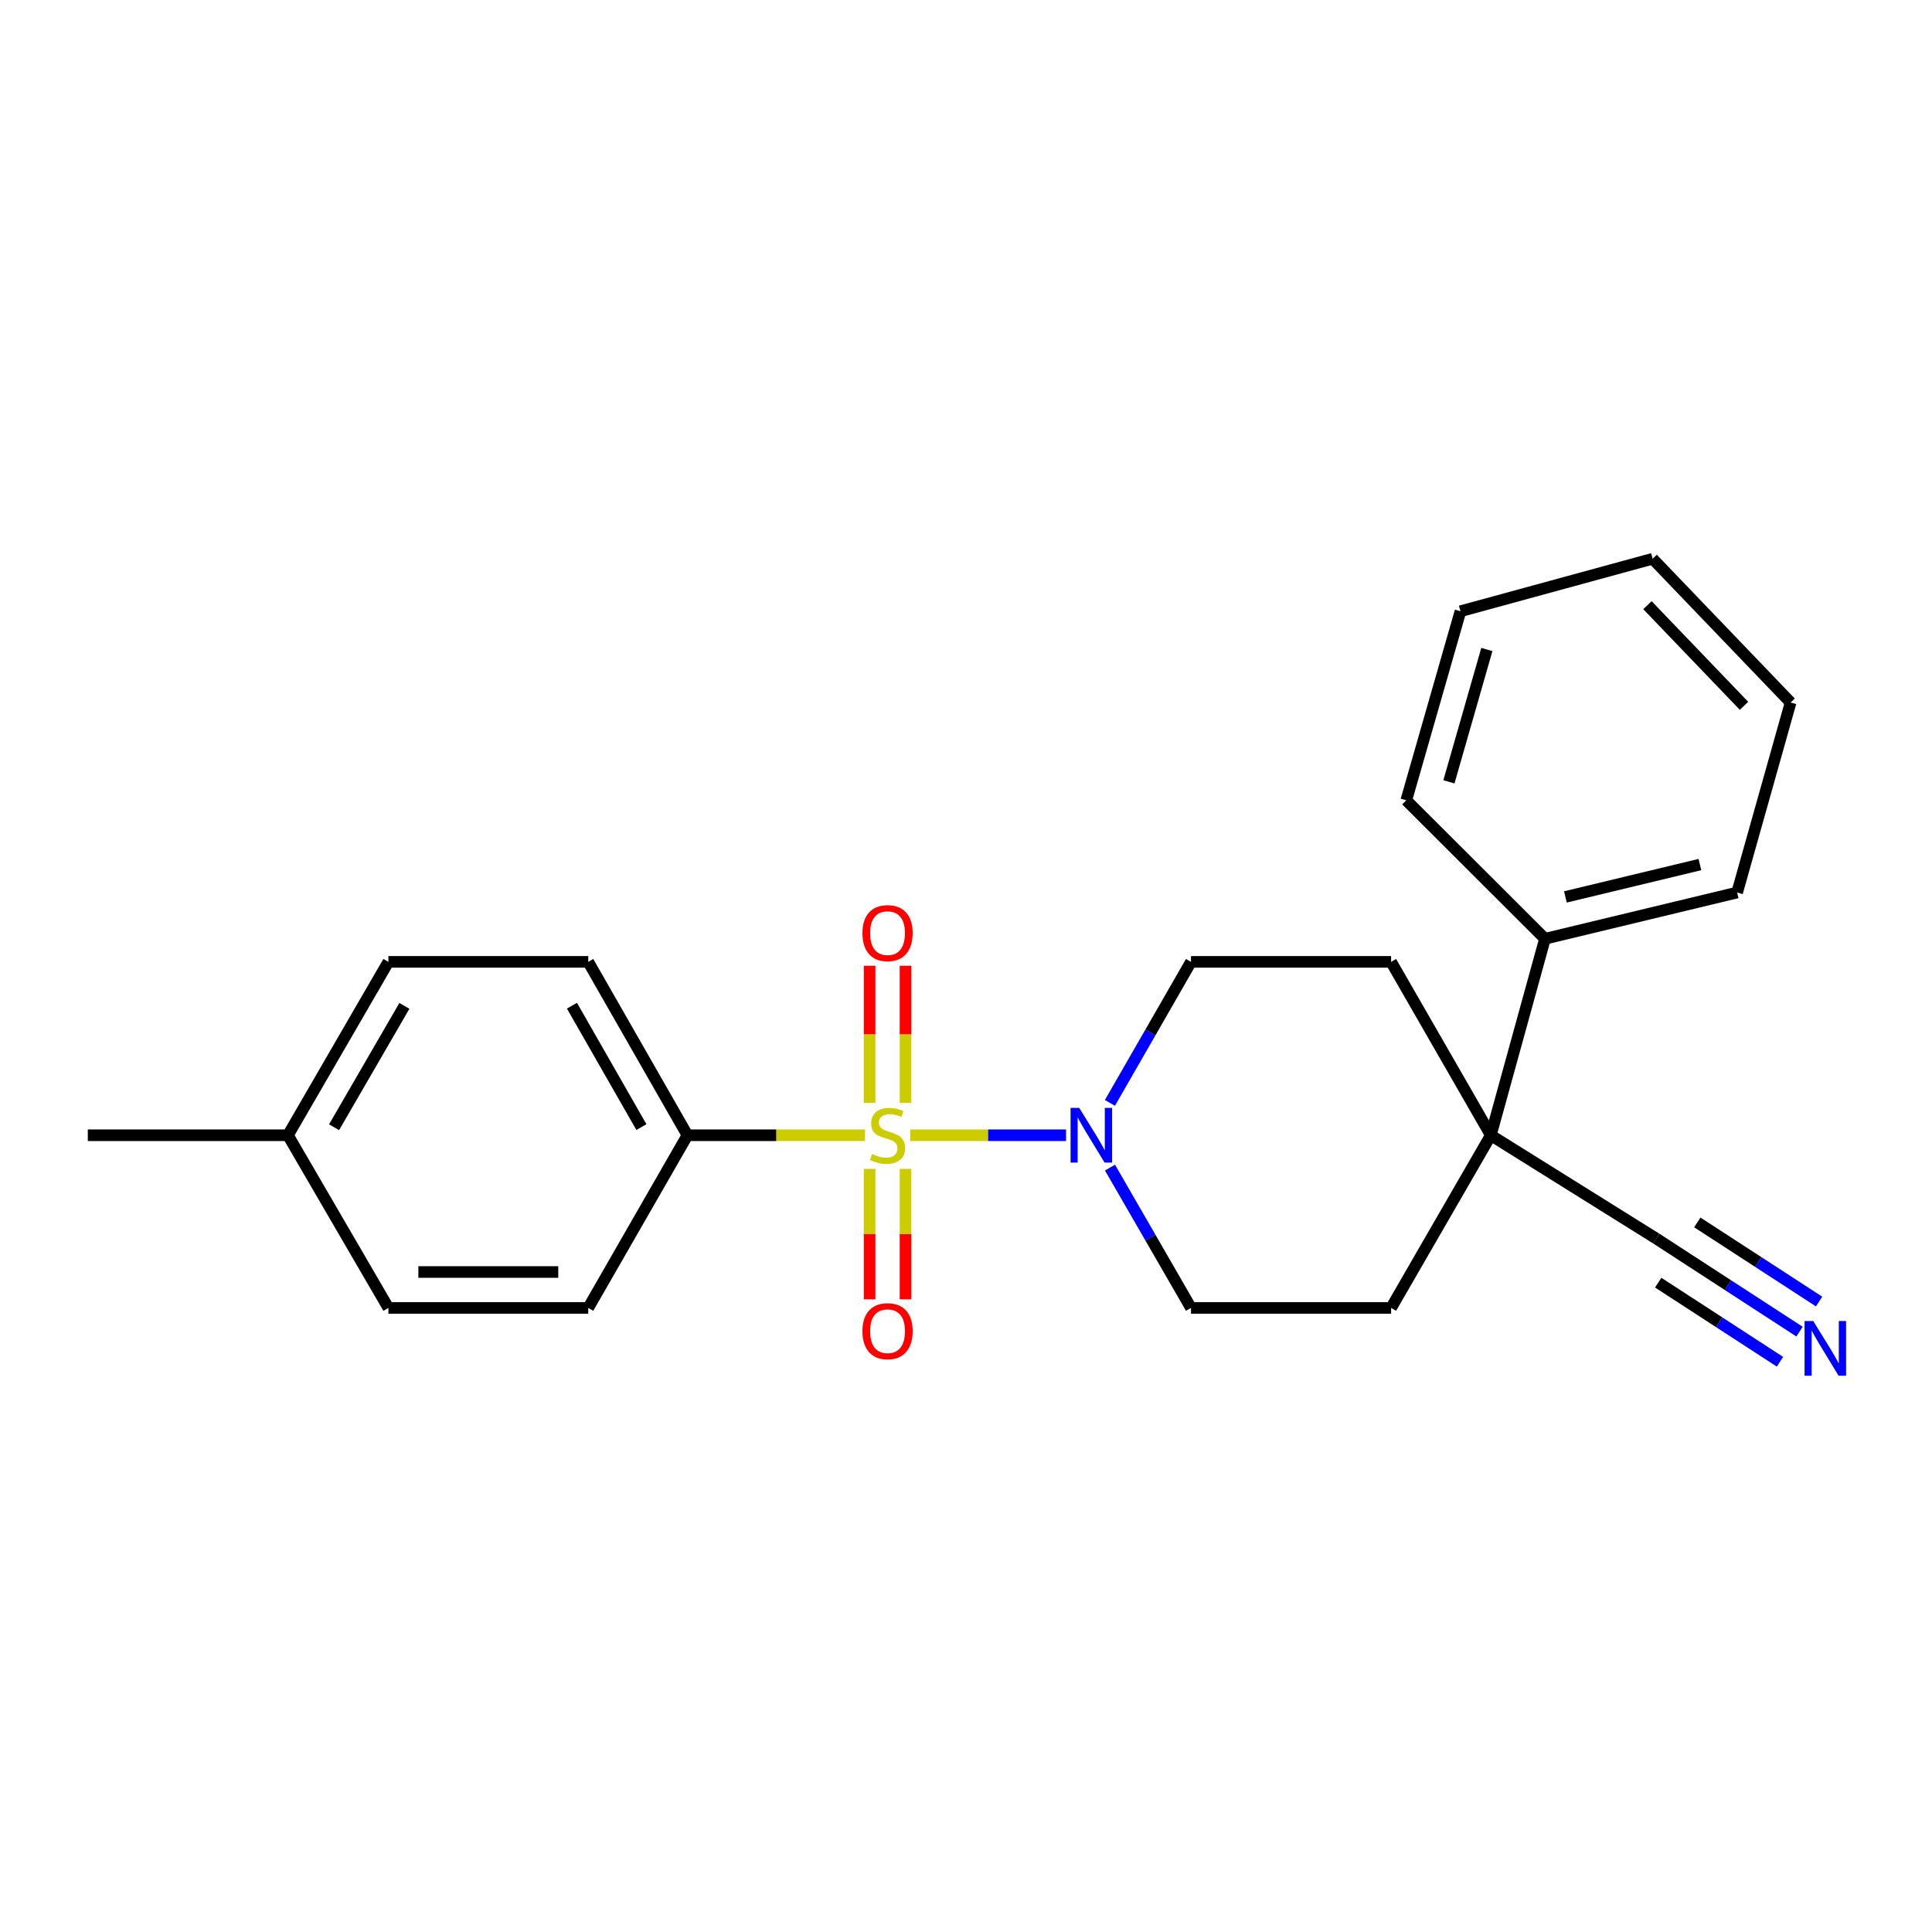 <?xml version='1.0' encoding='iso-8859-1'?>
<svg version='1.1' baseProfile='full'
              xmlns='http://www.w3.org/2000/svg'
                      xmlns:rdkit='http://www.rdkit.org/xml'
                      xmlns:xlink='http://www.w3.org/1999/xlink'
                  xml:space='preserve'
width='1000px' height='1000px' viewBox='0 0 1000 1000'>
<!-- END OF HEADER -->
<rect style='opacity:1.0;fill:#FFFFFF;stroke:none' width='1000' height='1000' x='0' y='0'> </rect>
<path class='bond-0' d='M 471.112,587.602 L 511.445,587.602' style='fill:none;fill-rule:evenodd;stroke:#CCCC00;stroke-width:6px;stroke-linecap:butt;stroke-linejoin:miter;stroke-opacity:1' />
<path class='bond-0' d='M 511.445,587.602 L 551.779,587.602' style='fill:none;fill-rule:evenodd;stroke:#0000FF;stroke-width:6px;stroke-linecap:butt;stroke-linejoin:miter;stroke-opacity:1' />
<path class='bond-2' d='M 447.726,587.602 L 401.771,587.602' style='fill:none;fill-rule:evenodd;stroke:#CCCC00;stroke-width:6px;stroke-linecap:butt;stroke-linejoin:miter;stroke-opacity:1' />
<path class='bond-2' d='M 401.771,587.602 L 355.817,587.602' style='fill:none;fill-rule:evenodd;stroke:#000000;stroke-width:6px;stroke-linecap:butt;stroke-linejoin:miter;stroke-opacity:1' />
<path class='bond-5' d='M 450.103,605.016 L 450.103,638.769' style='fill:none;fill-rule:evenodd;stroke:#CCCC00;stroke-width:6px;stroke-linecap:butt;stroke-linejoin:miter;stroke-opacity:1' />
<path class='bond-5' d='M 450.103,638.769 L 450.103,672.522' style='fill:none;fill-rule:evenodd;stroke:#FF0000;stroke-width:6px;stroke-linecap:butt;stroke-linejoin:miter;stroke-opacity:1' />
<path class='bond-5' d='M 468.687,605.016 L 468.687,638.769' style='fill:none;fill-rule:evenodd;stroke:#CCCC00;stroke-width:6px;stroke-linecap:butt;stroke-linejoin:miter;stroke-opacity:1' />
<path class='bond-5' d='M 468.687,638.769 L 468.687,672.522' style='fill:none;fill-rule:evenodd;stroke:#FF0000;stroke-width:6px;stroke-linecap:butt;stroke-linejoin:miter;stroke-opacity:1' />
<path class='bond-6' d='M 468.687,570.865 L 468.687,535.367' style='fill:none;fill-rule:evenodd;stroke:#CCCC00;stroke-width:6px;stroke-linecap:butt;stroke-linejoin:miter;stroke-opacity:1' />
<path class='bond-6' d='M 468.687,535.367 L 468.687,499.868' style='fill:none;fill-rule:evenodd;stroke:#FF0000;stroke-width:6px;stroke-linecap:butt;stroke-linejoin:miter;stroke-opacity:1' />
<path class='bond-6' d='M 450.103,570.865 L 450.103,535.367' style='fill:none;fill-rule:evenodd;stroke:#CCCC00;stroke-width:6px;stroke-linecap:butt;stroke-linejoin:miter;stroke-opacity:1' />
<path class='bond-6' d='M 450.103,535.367 L 450.103,499.868' style='fill:none;fill-rule:evenodd;stroke:#FF0000;stroke-width:6px;stroke-linecap:butt;stroke-linejoin:miter;stroke-opacity:1' />
<path class='bond-7' d='M 574.491,570.854 L 595.473,534.357' style='fill:none;fill-rule:evenodd;stroke:#0000FF;stroke-width:6px;stroke-linecap:butt;stroke-linejoin:miter;stroke-opacity:1' />
<path class='bond-7' d='M 595.473,534.357 L 616.455,497.859' style='fill:none;fill-rule:evenodd;stroke:#000000;stroke-width:6px;stroke-linecap:butt;stroke-linejoin:miter;stroke-opacity:1' />
<path class='bond-8' d='M 574.526,604.342 L 595.491,640.658' style='fill:none;fill-rule:evenodd;stroke:#0000FF;stroke-width:6px;stroke-linecap:butt;stroke-linejoin:miter;stroke-opacity:1' />
<path class='bond-8' d='M 595.491,640.658 L 616.455,676.974' style='fill:none;fill-rule:evenodd;stroke:#000000;stroke-width:6px;stroke-linecap:butt;stroke-linejoin:miter;stroke-opacity:1' />
<path class='bond-1' d='M 771.647,587.602 L 720.033,676.974' style='fill:none;fill-rule:evenodd;stroke:#000000;stroke-width:6px;stroke-linecap:butt;stroke-linejoin:miter;stroke-opacity:1' />
<path class='bond-4' d='M 771.647,587.602 L 857.281,641.085' style='fill:none;fill-rule:evenodd;stroke:#000000;stroke-width:6px;stroke-linecap:butt;stroke-linejoin:miter;stroke-opacity:1' />
<path class='bond-11' d='M 771.647,587.602 L 799.679,485.903' style='fill:none;fill-rule:evenodd;stroke:#000000;stroke-width:6px;stroke-linecap:butt;stroke-linejoin:miter;stroke-opacity:1' />
<path class='bond-23' d='M 771.647,587.602 L 720.033,497.859' style='fill:none;fill-rule:evenodd;stroke:#000000;stroke-width:6px;stroke-linecap:butt;stroke-linejoin:miter;stroke-opacity:1' />
<path class='bond-12' d='M 355.817,587.602 L 304.472,497.859' style='fill:none;fill-rule:evenodd;stroke:#000000;stroke-width:6px;stroke-linecap:butt;stroke-linejoin:miter;stroke-opacity:1' />
<path class='bond-12' d='M 331.984,583.37 L 296.043,520.55' style='fill:none;fill-rule:evenodd;stroke:#000000;stroke-width:6px;stroke-linecap:butt;stroke-linejoin:miter;stroke-opacity:1' />
<path class='bond-13' d='M 355.817,587.602 L 304.472,676.974' style='fill:none;fill-rule:evenodd;stroke:#000000;stroke-width:6px;stroke-linecap:butt;stroke-linejoin:miter;stroke-opacity:1' />
<path class='bond-3' d='M 931.434,689.252 L 894.357,665.168' style='fill:none;fill-rule:evenodd;stroke:#0000FF;stroke-width:6px;stroke-linecap:butt;stroke-linejoin:miter;stroke-opacity:1' />
<path class='bond-3' d='M 894.357,665.168 L 857.281,641.085' style='fill:none;fill-rule:evenodd;stroke:#000000;stroke-width:6px;stroke-linecap:butt;stroke-linejoin:miter;stroke-opacity:1' />
<path class='bond-3' d='M 941.558,673.667 L 910.043,653.195' style='fill:none;fill-rule:evenodd;stroke:#0000FF;stroke-width:6px;stroke-linecap:butt;stroke-linejoin:miter;stroke-opacity:1' />
<path class='bond-3' d='M 910.043,653.195 L 878.527,632.724' style='fill:none;fill-rule:evenodd;stroke:#000000;stroke-width:6px;stroke-linecap:butt;stroke-linejoin:miter;stroke-opacity:1' />
<path class='bond-3' d='M 921.311,704.837 L 889.795,684.366' style='fill:none;fill-rule:evenodd;stroke:#0000FF;stroke-width:6px;stroke-linecap:butt;stroke-linejoin:miter;stroke-opacity:1' />
<path class='bond-3' d='M 889.795,684.366 L 858.28,663.895' style='fill:none;fill-rule:evenodd;stroke:#000000;stroke-width:6px;stroke-linecap:butt;stroke-linejoin:miter;stroke-opacity:1' />
<path class='bond-10' d='M 616.455,497.859 L 720.033,497.859' style='fill:none;fill-rule:evenodd;stroke:#000000;stroke-width:6px;stroke-linecap:butt;stroke-linejoin:miter;stroke-opacity:1' />
<path class='bond-9' d='M 616.455,676.974 L 720.033,676.974' style='fill:none;fill-rule:evenodd;stroke:#000000;stroke-width:6px;stroke-linecap:butt;stroke-linejoin:miter;stroke-opacity:1' />
<path class='bond-17' d='M 799.679,485.903 L 899.137,461.971' style='fill:none;fill-rule:evenodd;stroke:#000000;stroke-width:6px;stroke-linecap:butt;stroke-linejoin:miter;stroke-opacity:1' />
<path class='bond-17' d='M 810.25,464.245 L 879.87,447.492' style='fill:none;fill-rule:evenodd;stroke:#000000;stroke-width:6px;stroke-linecap:butt;stroke-linejoin:miter;stroke-opacity:1' />
<path class='bond-18' d='M 799.679,485.903 L 727.891,414.229' style='fill:none;fill-rule:evenodd;stroke:#000000;stroke-width:6px;stroke-linecap:butt;stroke-linejoin:miter;stroke-opacity:1' />
<path class='bond-14' d='M 304.472,497.859 L 201.028,497.859' style='fill:none;fill-rule:evenodd;stroke:#000000;stroke-width:6px;stroke-linecap:butt;stroke-linejoin:miter;stroke-opacity:1' />
<path class='bond-15' d='M 304.472,676.974 L 201.028,676.974' style='fill:none;fill-rule:evenodd;stroke:#000000;stroke-width:6px;stroke-linecap:butt;stroke-linejoin:miter;stroke-opacity:1' />
<path class='bond-15' d='M 288.955,658.389 L 216.545,658.389' style='fill:none;fill-rule:evenodd;stroke:#000000;stroke-width:6px;stroke-linecap:butt;stroke-linejoin:miter;stroke-opacity:1' />
<path class='bond-24' d='M 201.028,497.859 L 149.033,587.602' style='fill:none;fill-rule:evenodd;stroke:#000000;stroke-width:6px;stroke-linecap:butt;stroke-linejoin:miter;stroke-opacity:1' />
<path class='bond-24' d='M 209.309,520.638 L 172.912,583.458' style='fill:none;fill-rule:evenodd;stroke:#000000;stroke-width:6px;stroke-linecap:butt;stroke-linejoin:miter;stroke-opacity:1' />
<path class='bond-16' d='M 201.028,676.974 L 149.033,587.602' style='fill:none;fill-rule:evenodd;stroke:#000000;stroke-width:6px;stroke-linecap:butt;stroke-linejoin:miter;stroke-opacity:1' />
<path class='bond-19' d='M 149.033,587.602 L 45.455,587.602' style='fill:none;fill-rule:evenodd;stroke:#000000;stroke-width:6px;stroke-linecap:butt;stroke-linejoin:miter;stroke-opacity:1' />
<path class='bond-21' d='M 899.137,461.971 L 926.818,363.627' style='fill:none;fill-rule:evenodd;stroke:#000000;stroke-width:6px;stroke-linecap:butt;stroke-linejoin:miter;stroke-opacity:1' />
<path class='bond-20' d='M 727.891,414.229 L 755.933,316.381' style='fill:none;fill-rule:evenodd;stroke:#000000;stroke-width:6px;stroke-linecap:butt;stroke-linejoin:miter;stroke-opacity:1' />
<path class='bond-20' d='M 749.962,404.672 L 769.592,336.178' style='fill:none;fill-rule:evenodd;stroke:#000000;stroke-width:6px;stroke-linecap:butt;stroke-linejoin:miter;stroke-opacity:1' />
<path class='bond-22' d='M 755.933,316.381 L 855.412,289.206' style='fill:none;fill-rule:evenodd;stroke:#000000;stroke-width:6px;stroke-linecap:butt;stroke-linejoin:miter;stroke-opacity:1' />
<path class='bond-25' d='M 926.818,363.627 L 855.412,289.206' style='fill:none;fill-rule:evenodd;stroke:#000000;stroke-width:6px;stroke-linecap:butt;stroke-linejoin:miter;stroke-opacity:1' />
<path class='bond-25' d='M 902.697,365.331 L 852.713,313.236' style='fill:none;fill-rule:evenodd;stroke:#000000;stroke-width:6px;stroke-linecap:butt;stroke-linejoin:miter;stroke-opacity:1' />
<path  class='atom-0' d='M 451.395 597.322
Q 451.715 597.442, 453.035 598.002
Q 454.355 598.562, 455.795 598.922
Q 457.275 599.242, 458.715 599.242
Q 461.395 599.242, 462.955 597.962
Q 464.515 596.642, 464.515 594.362
Q 464.515 592.802, 463.715 591.842
Q 462.955 590.882, 461.755 590.362
Q 460.555 589.842, 458.555 589.242
Q 456.035 588.482, 454.515 587.762
Q 453.035 587.042, 451.955 585.522
Q 450.915 584.002, 450.915 581.442
Q 450.915 577.882, 453.315 575.682
Q 455.755 573.482, 460.555 573.482
Q 463.835 573.482, 467.555 575.042
L 466.635 578.122
Q 463.235 576.722, 460.675 576.722
Q 457.915 576.722, 456.395 577.882
Q 454.875 579.002, 454.915 580.962
Q 454.915 582.482, 455.675 583.402
Q 456.475 584.322, 457.595 584.842
Q 458.755 585.362, 460.675 585.962
Q 463.235 586.762, 464.755 587.562
Q 466.275 588.362, 467.355 590.002
Q 468.475 591.602, 468.475 594.362
Q 468.475 598.282, 465.835 600.402
Q 463.235 602.482, 458.875 602.482
Q 456.355 602.482, 454.435 601.922
Q 452.555 601.402, 450.315 600.482
L 451.395 597.322
' fill='#CCCC00'/>
<path  class='atom-1' d='M 558.603 573.442
L 567.883 588.442
Q 568.803 589.922, 570.283 592.602
Q 571.763 595.282, 571.843 595.442
L 571.843 573.442
L 575.603 573.442
L 575.603 601.762
L 571.723 601.762
L 561.763 585.362
Q 560.603 583.442, 559.363 581.242
Q 558.163 579.042, 557.803 578.362
L 557.803 601.762
L 554.123 601.762
L 554.123 573.442
L 558.603 573.442
' fill='#0000FF'/>
<path  class='atom-4' d='M 938.523 683.762
L 947.803 698.762
Q 948.723 700.242, 950.203 702.922
Q 951.683 705.602, 951.763 705.762
L 951.763 683.762
L 955.523 683.762
L 955.523 712.082
L 951.643 712.082
L 941.683 695.682
Q 940.523 693.762, 939.283 691.562
Q 938.083 689.362, 937.723 688.682
L 937.723 712.082
L 934.043 712.082
L 934.043 683.762
L 938.523 683.762
' fill='#0000FF'/>
<path  class='atom-6' d='M 446.395 689.02
Q 446.395 682.22, 449.755 678.42
Q 453.115 674.62, 459.395 674.62
Q 465.675 674.62, 469.035 678.42
Q 472.395 682.22, 472.395 689.02
Q 472.395 695.9, 468.995 699.82
Q 465.595 703.7, 459.395 703.7
Q 453.155 703.7, 449.755 699.82
Q 446.395 695.94, 446.395 689.02
M 459.395 700.5
Q 463.715 700.5, 466.035 697.62
Q 468.395 694.7, 468.395 689.02
Q 468.395 683.46, 466.035 680.66
Q 463.715 677.82, 459.395 677.82
Q 455.075 677.82, 452.715 680.62
Q 450.395 683.42, 450.395 689.02
Q 450.395 694.74, 452.715 697.62
Q 455.075 700.5, 459.395 700.5
' fill='#FF0000'/>
<path  class='atom-7' d='M 446.395 482.989
Q 446.395 476.189, 449.755 472.389
Q 453.115 468.589, 459.395 468.589
Q 465.675 468.589, 469.035 472.389
Q 472.395 476.189, 472.395 482.989
Q 472.395 489.869, 468.995 493.789
Q 465.595 497.669, 459.395 497.669
Q 453.155 497.669, 449.755 493.789
Q 446.395 489.909, 446.395 482.989
M 459.395 494.469
Q 463.715 494.469, 466.035 491.589
Q 468.395 488.669, 468.395 482.989
Q 468.395 477.429, 466.035 474.629
Q 463.715 471.789, 459.395 471.789
Q 455.075 471.789, 452.715 474.589
Q 450.395 477.389, 450.395 482.989
Q 450.395 488.709, 452.715 491.589
Q 455.075 494.469, 459.395 494.469
' fill='#FF0000'/>
</svg>
